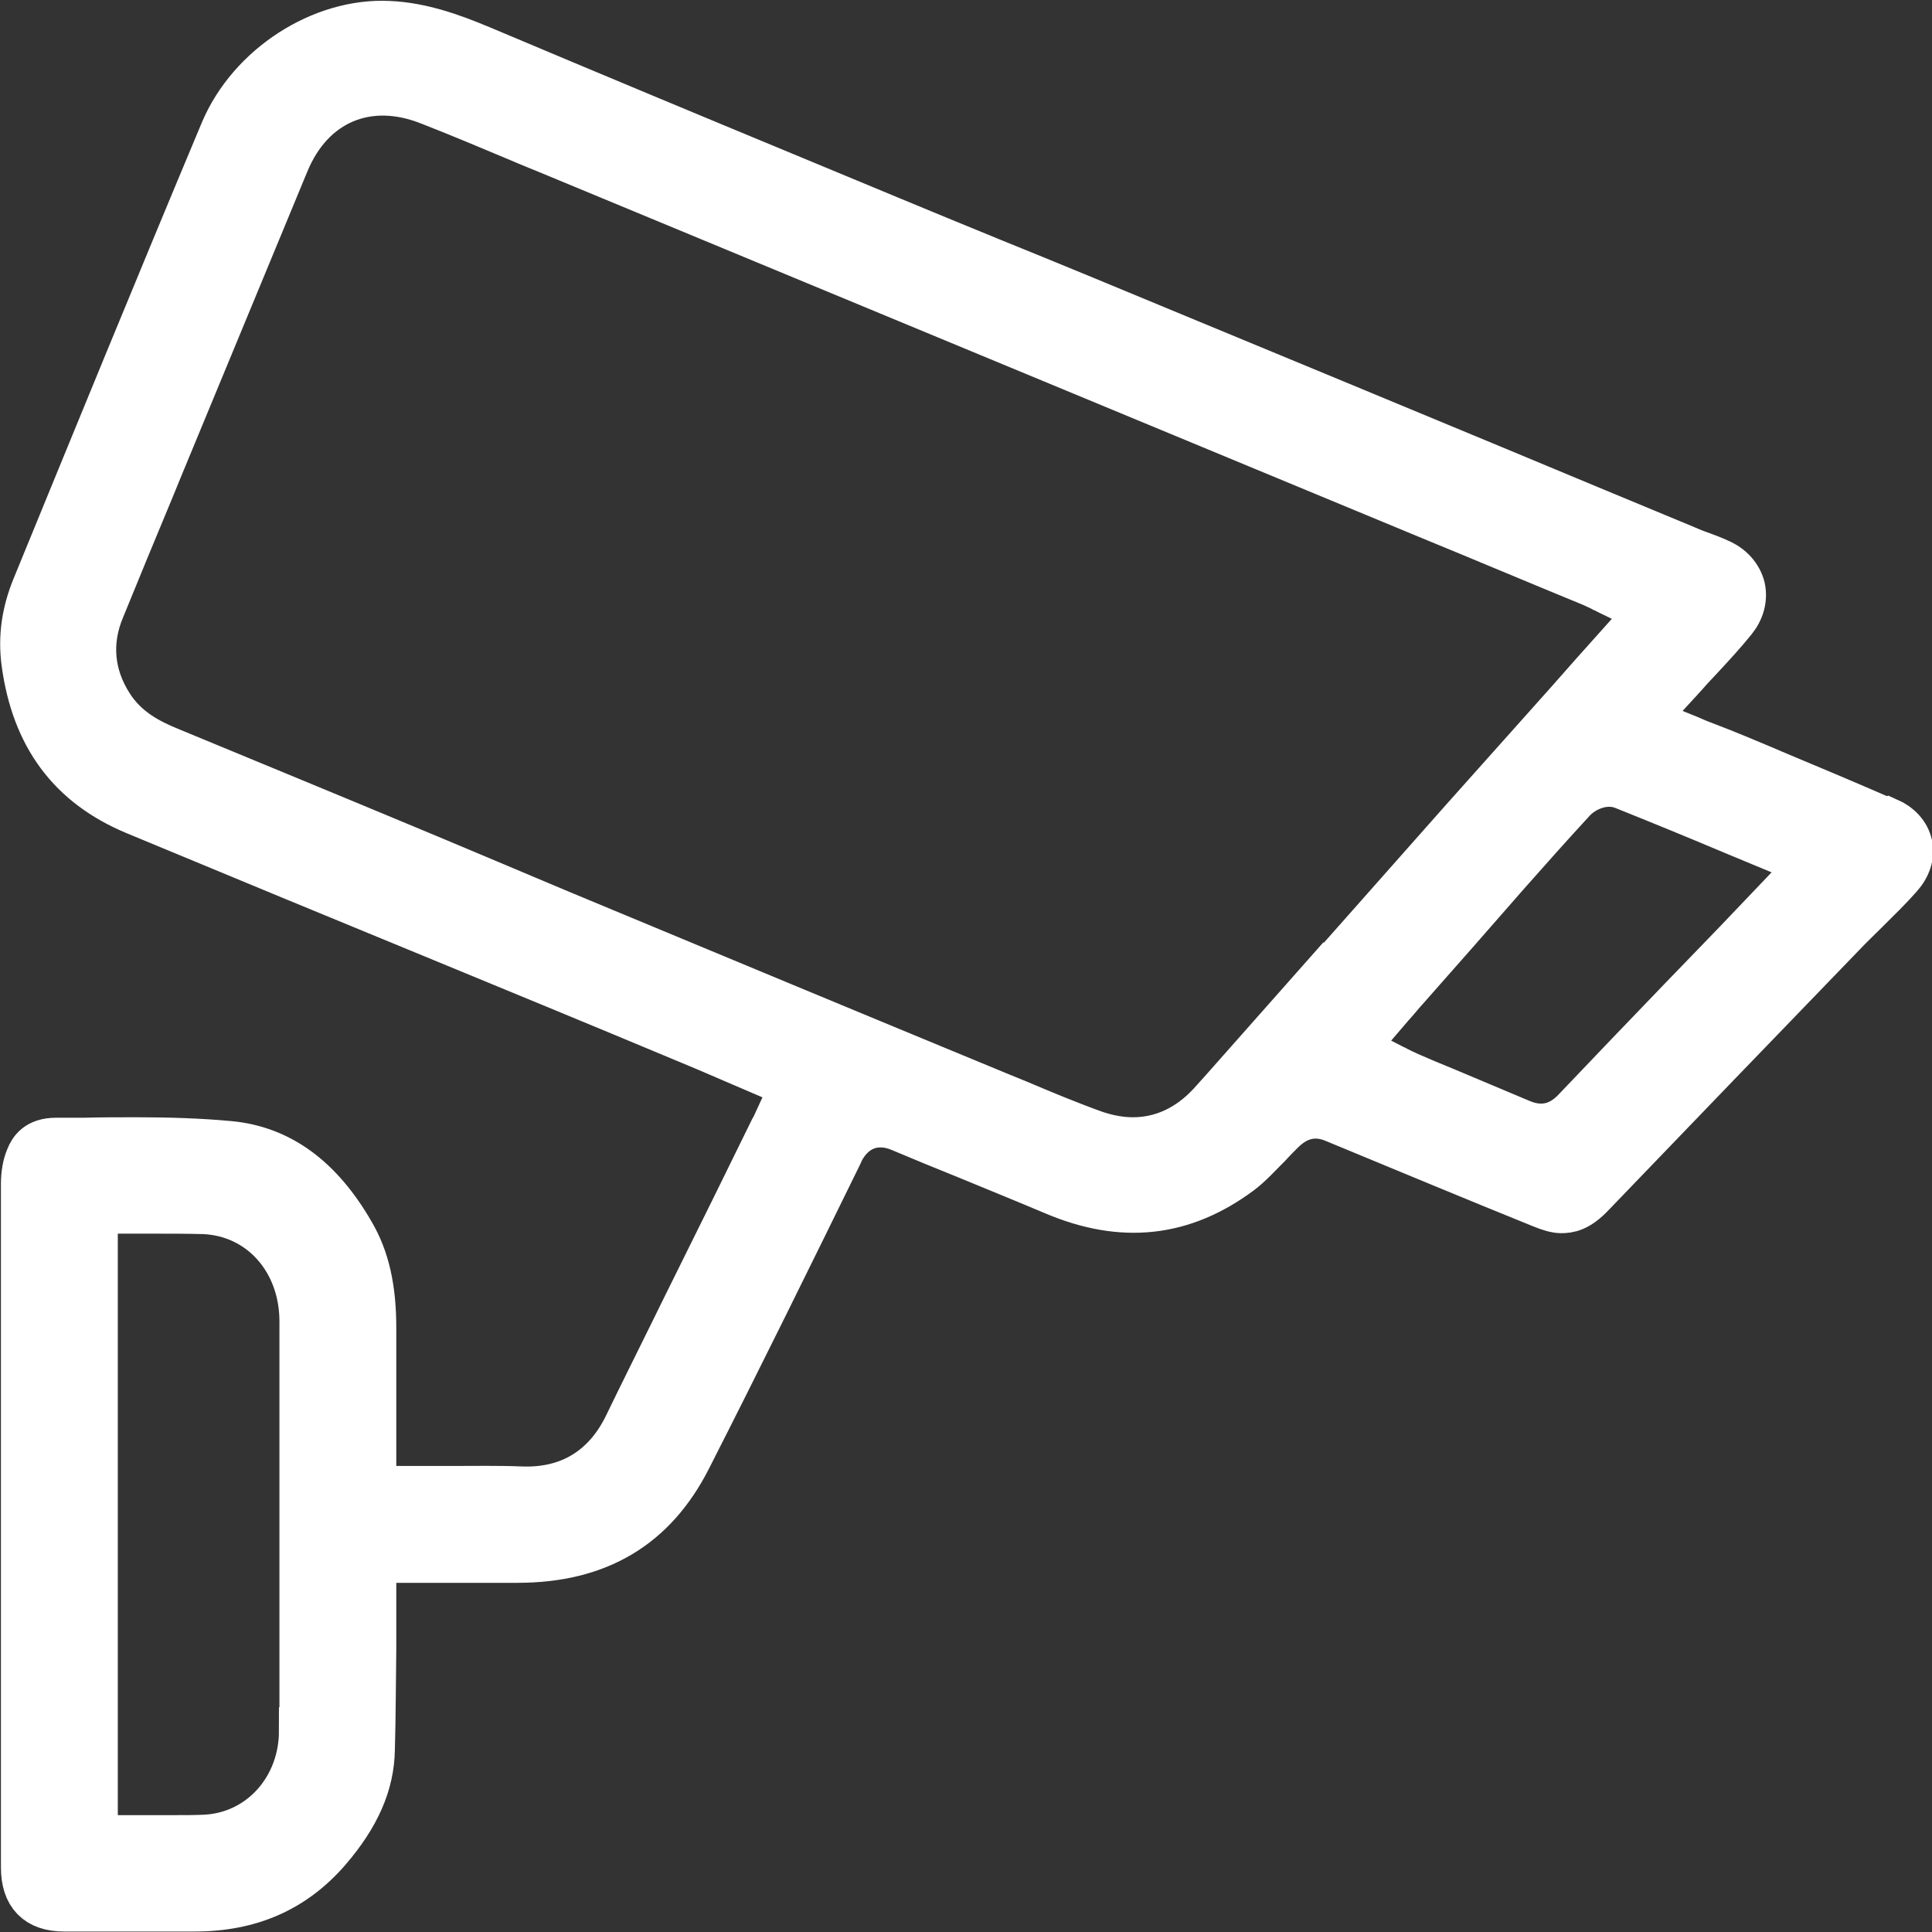 <?xml version="1.0" encoding="UTF-8"?>
<svg id="Layer_2" data-name="Layer 2" xmlns="http://www.w3.org/2000/svg" viewBox="0 0 41 41">
  <rect x="0" y="0" width="41" height="41" fill="#333333" stroke="none"/>
  <defs>
    <style>
      .cls-1 {
        fill: #fff;
        stroke: #fff;
        stroke-miterlimit: 10;
      }
    </style>
  </defs>
  <g id="Layer_1-2" data-name="Layer 1">
    <path class="cls-1" d="m40.02,17.43c-.8-.35-1.61-.69-2.4-1.02-.25-.11-.5-.21-.76-.32-.22-.09-.44-.18-.68-.27-.11-.04-.23-.09-.34-.14l-.99-.4.8-.87s.07-.08.1-.11c.11-.13.23-.25.34-.37.25-.27.48-.52.69-.78.17-.21.23-.45.18-.68-.06-.23-.23-.43-.49-.54-.13-.06-.26-.11-.4-.16-.12-.04-.23-.09-.35-.14-1.35-.56-2.7-1.12-4.04-1.68-2.24-.93-4.48-1.86-6.73-2.79-1.3-.54-2.6-1.08-3.91-1.61-1.47-.6-2.93-1.21-4.4-1.82-1.98-.82-4.09-1.7-6.44-2.69-.6-.25-1.25-.49-1.95-.52-1.42-.07-2.92.9-3.5,2.26C3.37,6.07,1.98,9.47.75,12.47c-.22.54-.29,1.05-.22,1.59.21,1.56.98,2.59,2.35,3.16,2.19.91,4.39,1.82,6.58,2.72,1.65.68,3.3,1.36,4.95,2.05.39.16.79.33,1.18.5.19.08.37.16.56.24l.7.3-.36.78c-.03.07-.06.13-.09.18l-.81,1.65c-.34.68-.67,1.36-1.01,2.04l-.32.65c-.31.63-.63,1.27-.94,1.91-.45.94-1.23,1.42-2.26,1.38-.49-.02-.99-.01-1.48-.01-.22,0-.45,0-.67,0h-1s0-1.7,0-1.7c0-.58,0-1.15,0-1.73,0-.83-.14-1.47-.46-2.01-.67-1.16-1.52-1.78-2.58-1.88-.64-.06-1.31-.08-1.97-.08-.38,0-.75,0-1.12.01-.2,0-.39,0-.59,0-.39,0-.51.2-.57.35-.07.16-.1.36-.1.55,0,4.07,0,8.2,0,12.2v2.31c0,.57.28.86.84.86.93,0,1.86,0,2.77,0,1.18,0,2.1-.41,2.82-1.24.62-.72.92-1.4.93-2.13.02-.71.02-1.43.03-2.13,0-.3,0-.61,0-.91,0-.05,0-.1,0-.16v-.83s1.49,0,1.49,0c.53,0,1.06,0,1.58,0,1.71,0,2.89-.71,3.62-2.15,1.09-2.14,2.17-4.34,3.21-6.46l.02-.05c.26-.52.75-.71,1.28-.49.45.19.91.38,1.36.56.63.26,1.27.52,1.91.79,1.44.61,2.72.47,3.93-.43.2-.15.39-.36.6-.57.09-.1.18-.19.28-.29.42-.42.83-.37,1.11-.26,1.62.67,3.06,1.27,4.42,1.82.17.07.31.11.41.11.15,0,.35-.02.65-.34,1.77-1.84,3.54-3.68,5.32-5.52.16-.17.33-.33.49-.49.25-.25.49-.48.71-.73.18-.2.26-.44.21-.66-.05-.22-.21-.4-.46-.51ZM6.42,36.73c0,1.24-.89,2.22-2.06,2.28-.21.01-.43.01-.64.01-.17,0-.33,0-.49,0-.16,0-.33,0-.49,0h-.74v-13.34h.74c.16,0,.32,0,.48,0,.36,0,.74,0,1.12.01,1.21.06,2.08,1.05,2.09,2.33,0,1.32,0,2.64,0,3.97v1.61s0,.94,0,.94c0,.73,0,1.46,0,2.19Zm21.17-15.42l-1.62,1.83c-.09.1-.18.2-.27.3-.47.51-1.04.77-1.66.77-.26,0-.53-.05-.8-.14-.56-.2-1.11-.43-1.63-.65-.15-.06-.29-.12-.44-.18-3.1-1.28-6.2-2.57-9.3-3.86-.59-.25-1.19-.5-1.78-.75-.57-.24-1.14-.48-1.72-.72-1.63-.68-3.26-1.35-4.78-1.98-.44-.18-.93-.43-1.26-.95-.41-.64-.48-1.36-.18-2.07.35-.86.71-1.73,1.06-2.57l.18-.44c.89-2.15,1.78-4.3,2.67-6.45.54-1.31,1.75-1.82,3.07-1.29.64.25,1.28.52,1.9.78.23.1.46.19.7.29l18.57,7.7c1.17.48,2.33.97,3.5,1.45.08.04.16.07.23.11.03.01.06.03.1.05l.89.43-.66.74c-.35.39-.7.78-1.04,1.17-.75.84-1.5,1.68-2.25,2.52-1.16,1.31-2.32,2.62-3.48,3.93Zm9.84-1.9c-.21.22-.4.42-.59.62l-1.16,1.2c-.75.78-1.5,1.56-2.25,2.35-.25.26-.5.34-.73.34-.15,0-.3-.04-.42-.09-.54-.23-1.1-.46-1.64-.69-.25-.1-.51-.21-.76-.32-.09-.04-.17-.08-.23-.11-.02-.01-.05-.03-.08-.04l-.84-.43.78-.91c.12-.13.22-.26.34-.39.68-.77,1.36-1.54,2.03-2.31l.07-.08c.46-.52.94-1.06,1.42-1.58.24-.26.69-.45,1.09-.29.8.32,1.58.64,2.41.99l1.59.66-1.03,1.09Z"/>
  </g>
</svg>